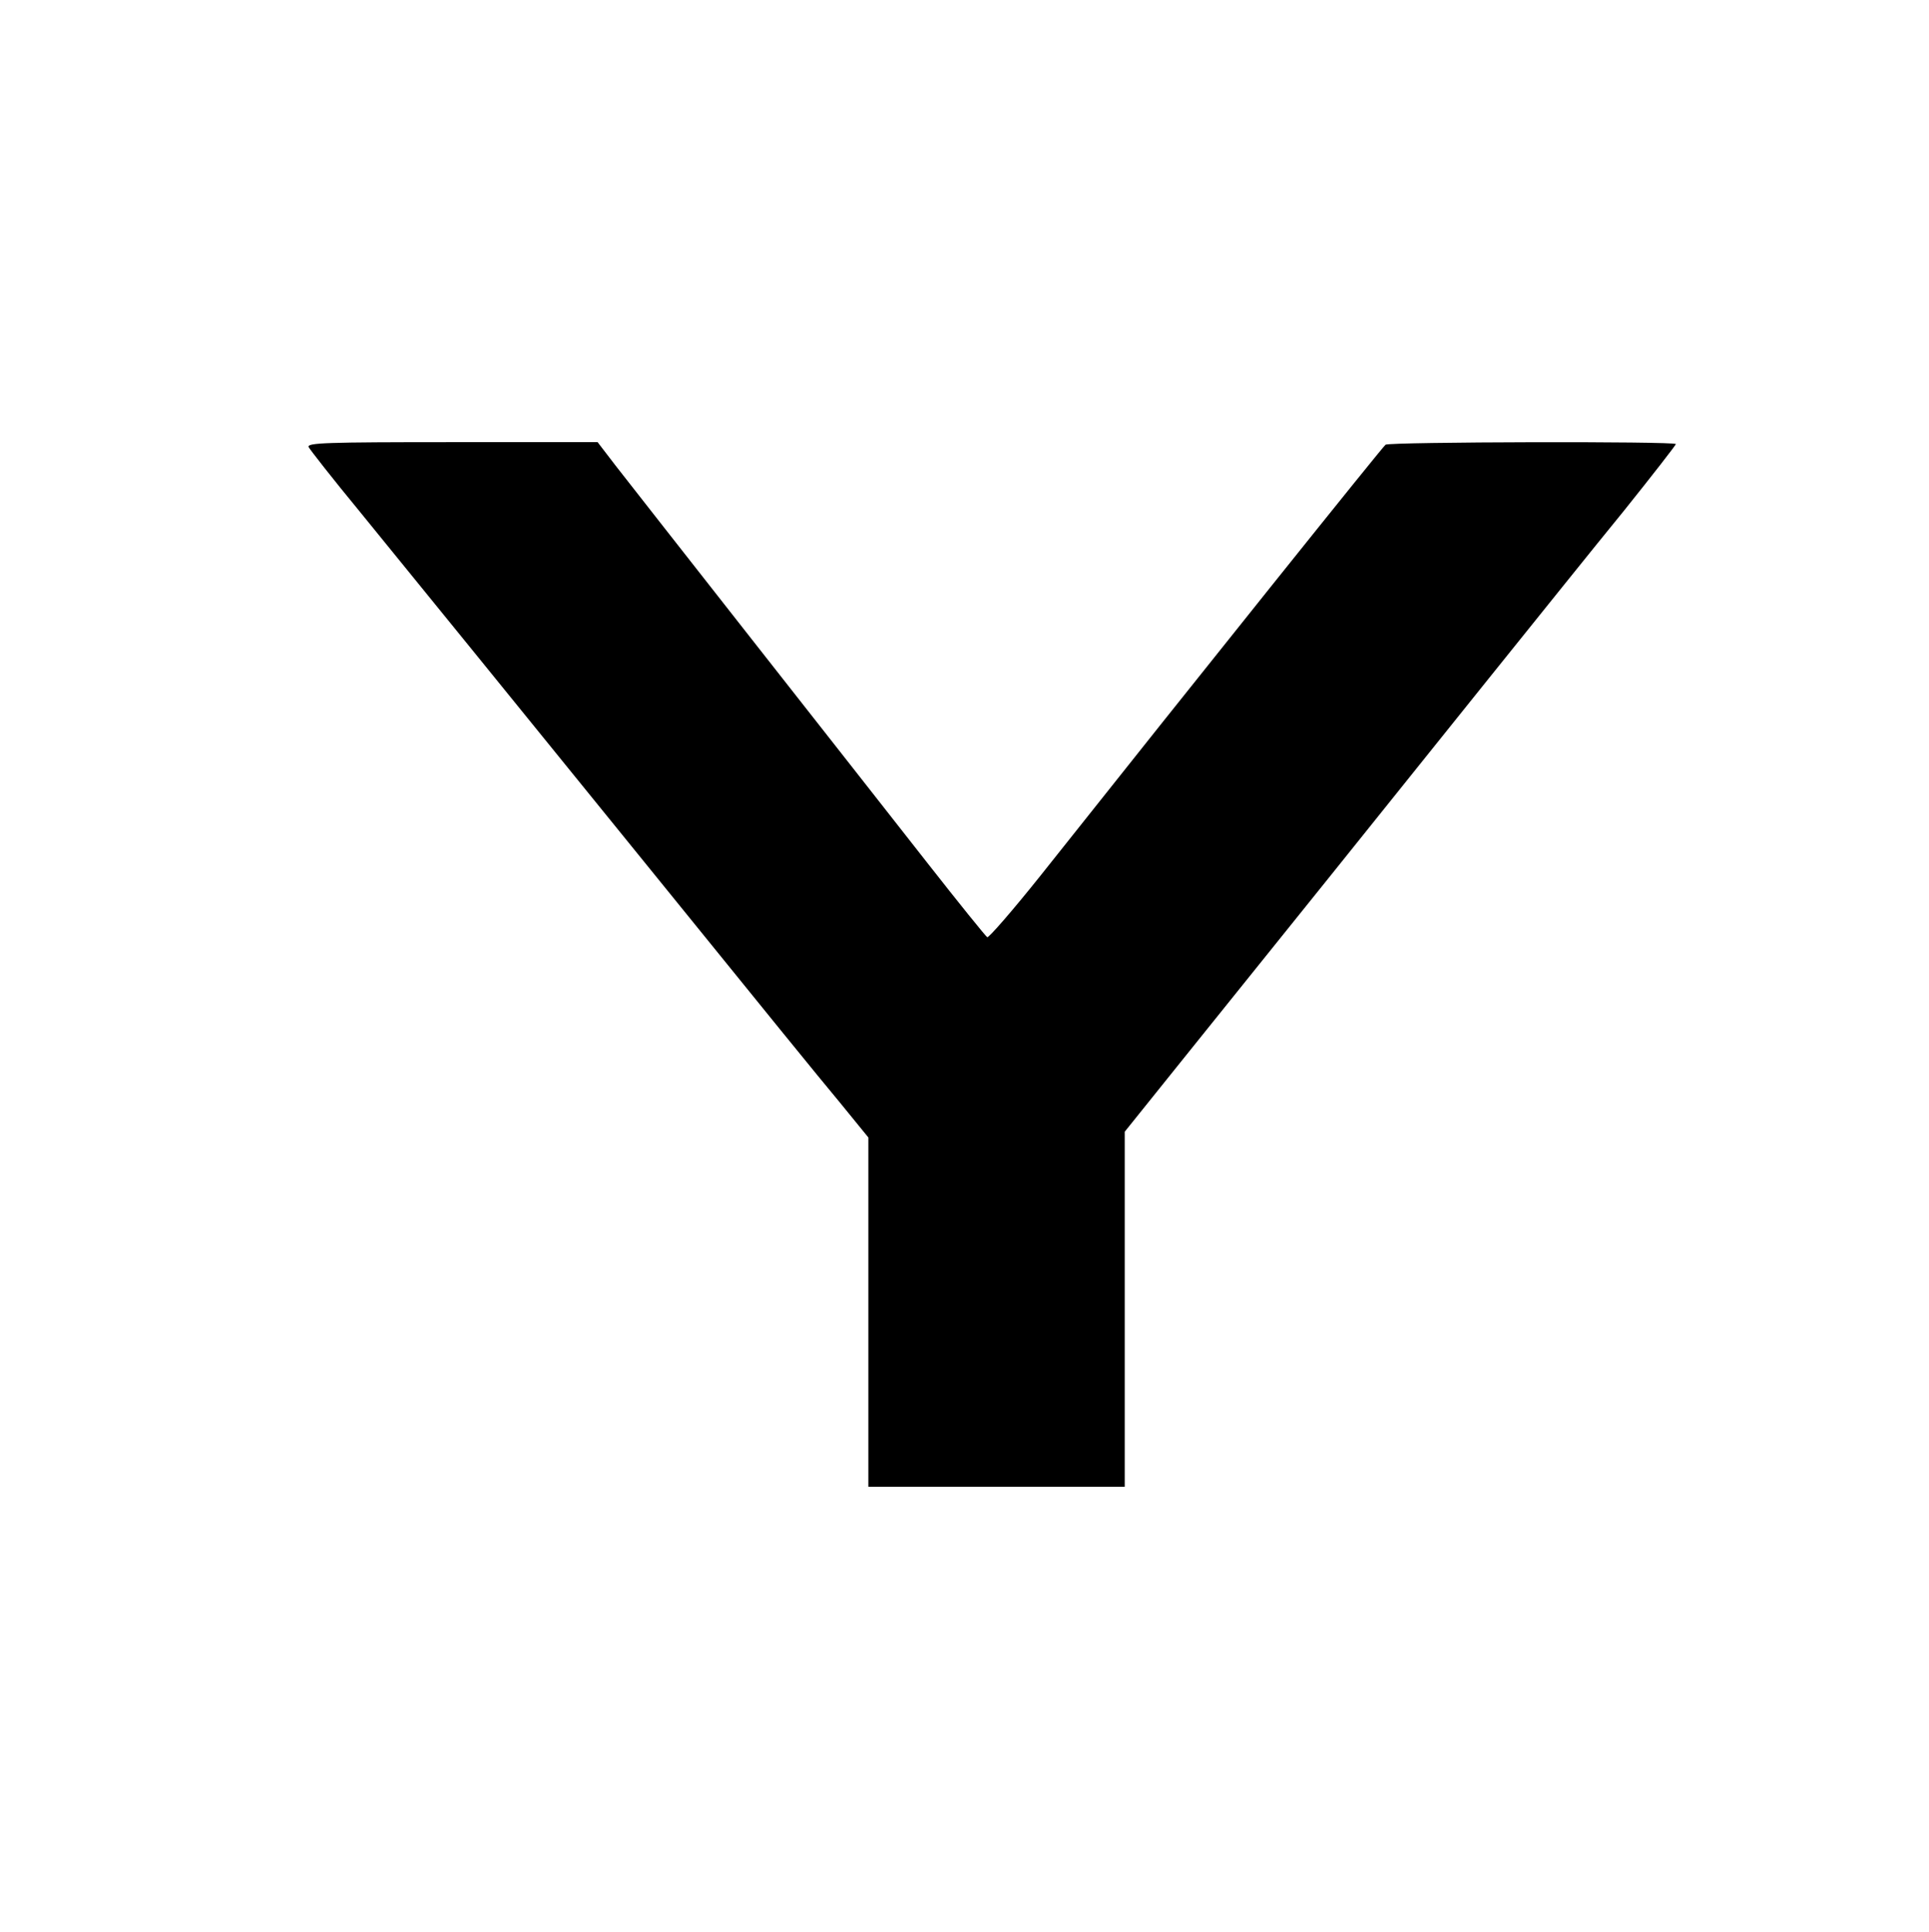 <?xml version="1.0" encoding="UTF-8" standalone="no"?> <svg xmlns="http://www.w3.org/2000/svg" version="1.0" width="602pt" height="603pt" viewBox="0 0 602 603" preserveAspectRatio="xMidYMid meet"><g transform="translate(0,603) scale(0.1,-0.1)" fill="#000000" stroke="none"><path d="M963 4635 c4 -8 75 -99 160 -202 138 -169 508 -625 847 -1043 457 -564 573 -707 652 -802 l88 -108 0 -545 0 -545 400 0 400 0 0 554 0 554 208 259 c261 324 590 734 926 1153 144 179 334 416 424 526 89 111 162 205 162 208 0 9 -893 7 -906 -2 -9 -6 -577 -715 -1077 -1345 -87 -109 -162 -195 -166 -192 -5 3 -89 107 -187 232 -99 126 -345 440 -548 698 -203 259 -395 503 -425 542 l-56 73 -454 0 c-394 0 -452 -2 -448 -15z"></path></g></svg> 
